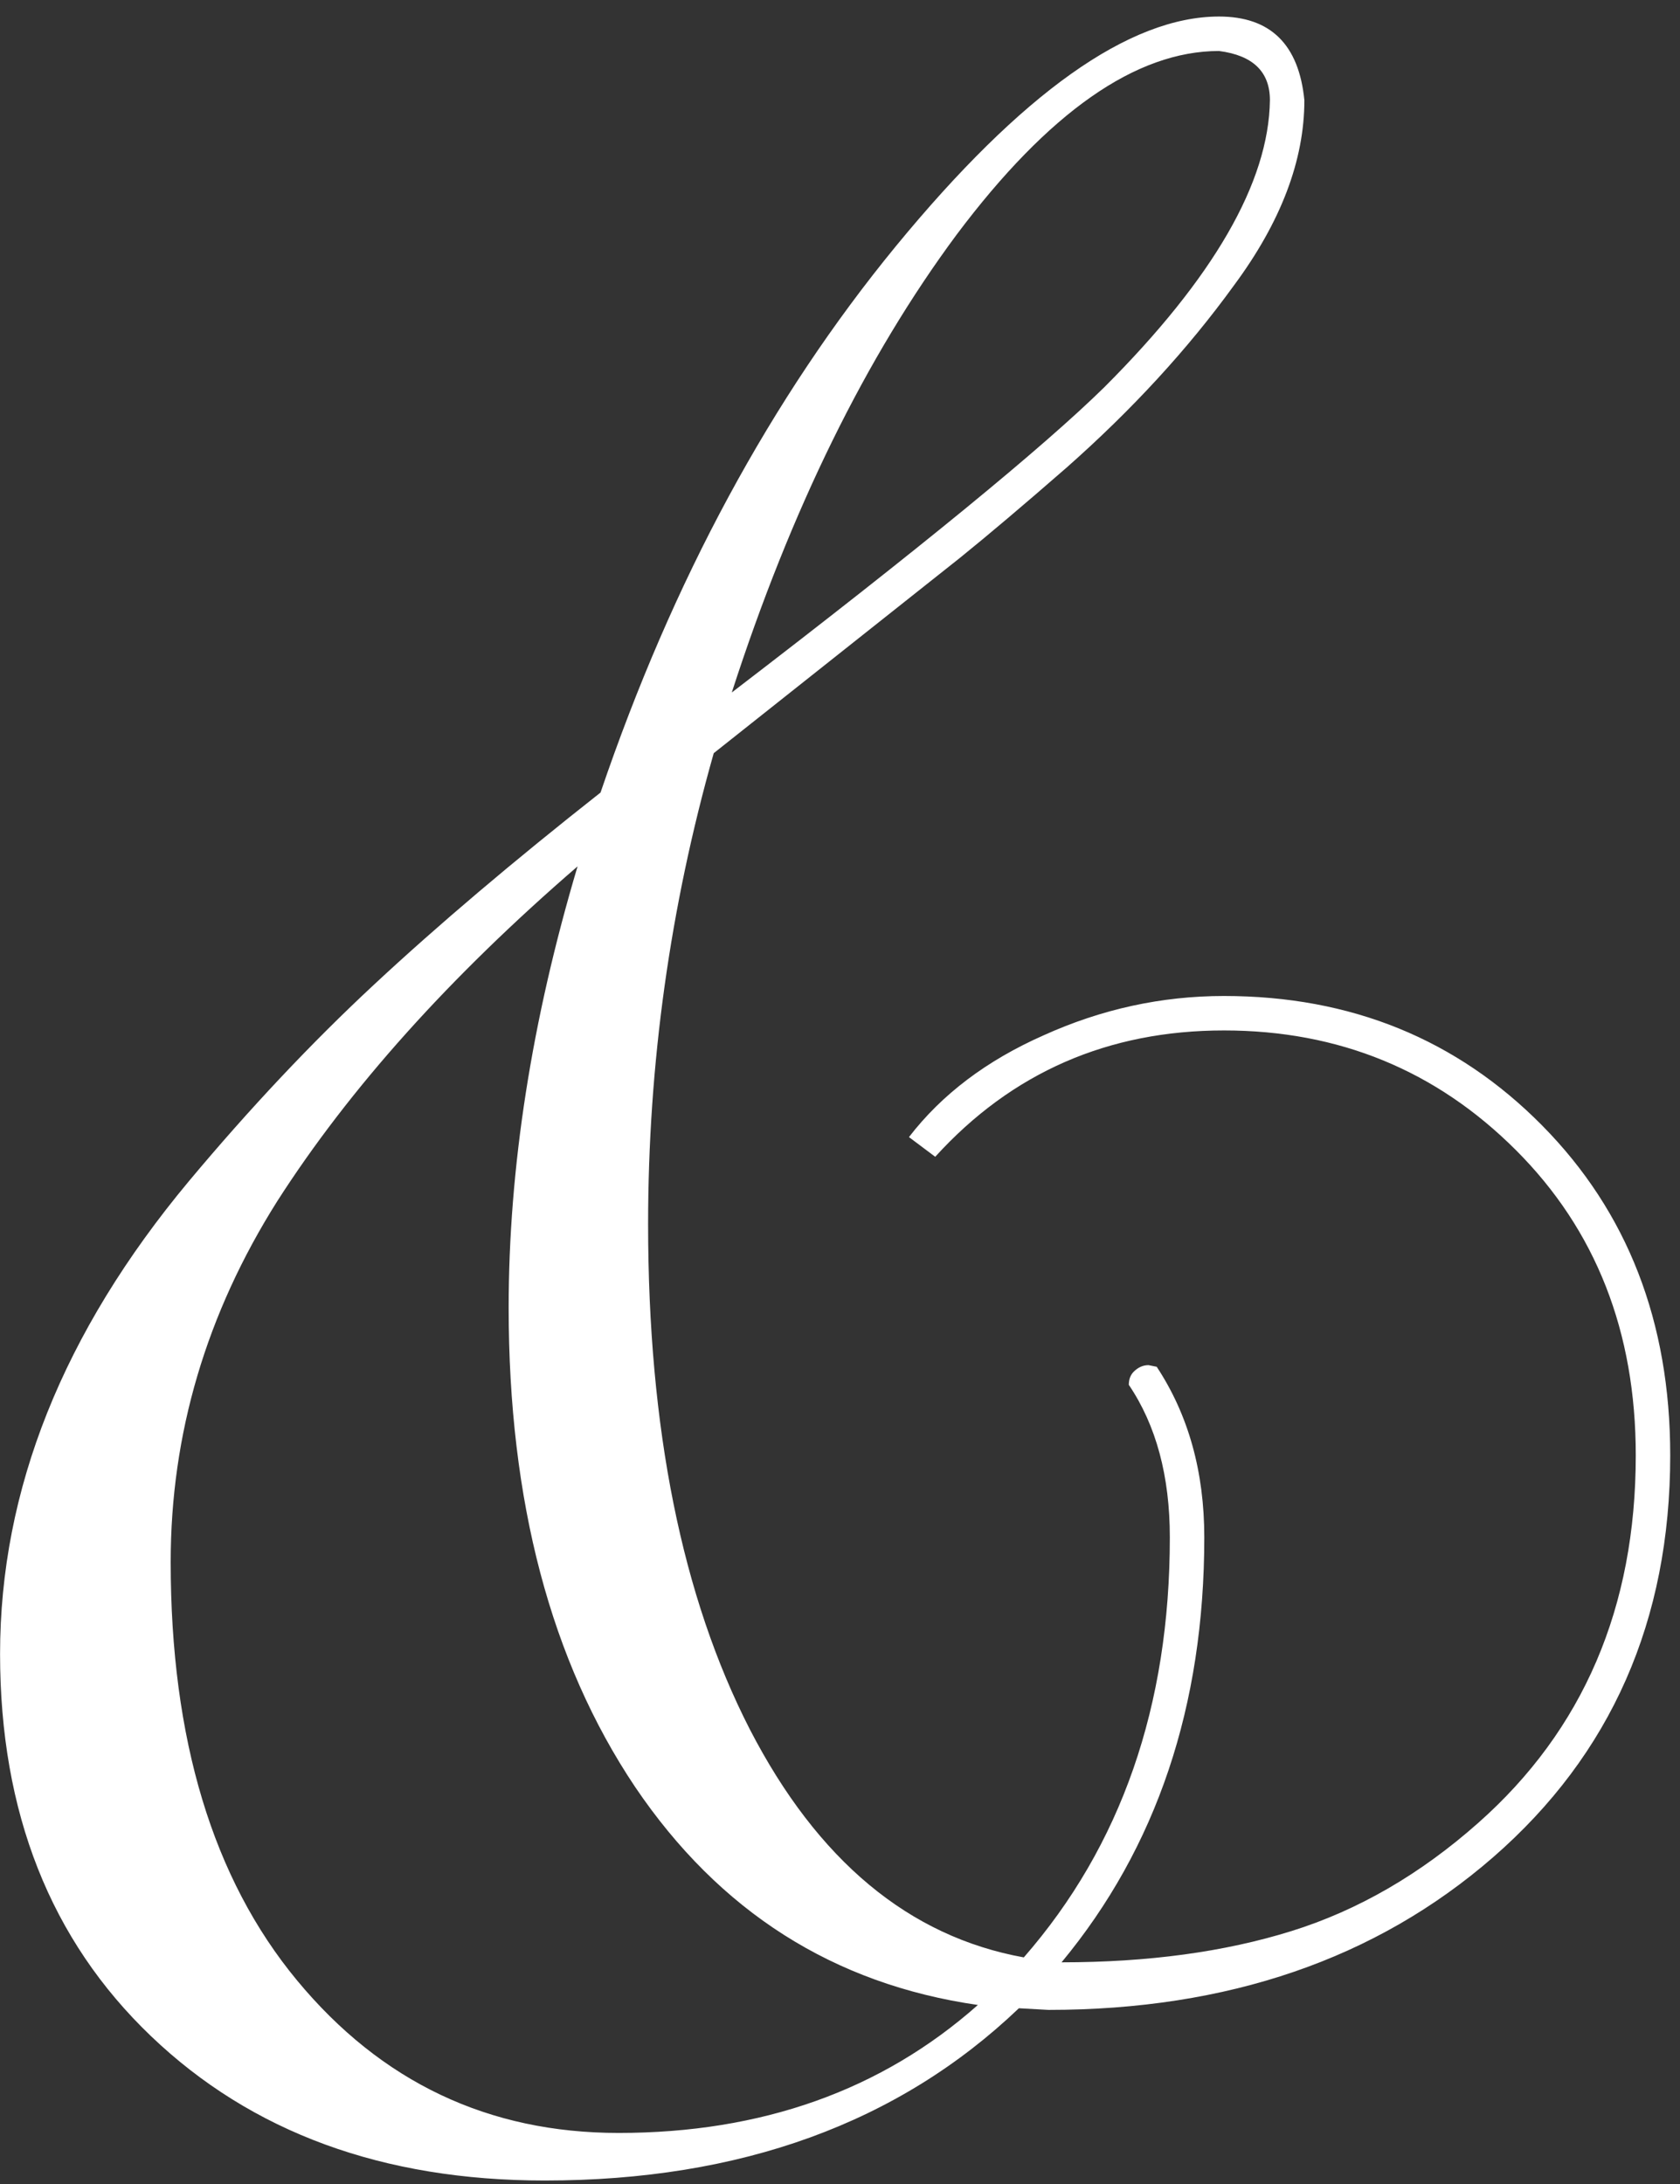 <?xml version="1.0" encoding="UTF-8"?> <svg xmlns="http://www.w3.org/2000/svg" width="100" height="130" viewBox="0 0 100 130" fill="none"><rect x="0" y="0" width="100" height="130" fill="#333333" stroke="none"/> <path d="M32.426 129.793C22.79 129.793 14.978 126.928 8.988 121.199C2.999 115.47 0.004 107.885 0.004 98.445C0.004 88.68 3.747 79.305 11.234 70.32C14.88 65.958 18.559 62.052 22.27 58.602C26.046 55.086 30.538 51.277 35.746 47.176C40.043 34.546 45.902 23.706 53.324 14.656C60.811 5.542 67.224 0.984 72.562 0.984C75.622 0.984 77.315 2.645 77.641 5.965C77.641 9.546 76.241 13.224 73.441 17C70.707 20.776 67.387 24.389 63.48 27.84C60.941 30.053 58.825 31.844 57.133 33.211L42.484 44.832C39.88 54.012 38.578 63.354 38.578 72.859C38.578 85.034 40.596 95.06 44.633 102.938C48.669 110.75 54.105 115.275 60.941 116.512C66.736 109.871 69.633 101.538 69.633 91.512C69.633 87.866 68.819 84.838 67.191 82.43C67.191 82.104 67.289 81.844 67.484 81.648C67.745 81.388 68.038 81.258 68.363 81.258L68.852 81.356C70.74 84.22 71.684 87.606 71.684 91.512C71.684 101.538 68.852 109.969 63.188 116.805C68.331 116.805 72.888 116.186 76.859 114.949C80.831 113.712 84.542 111.564 87.992 108.504C94.242 102.97 97.367 95.678 97.367 86.629C97.367 79.272 94.991 73.217 90.238 68.465C85.486 63.712 79.691 61.336 72.856 61.336C65.954 61.336 60.225 63.842 55.668 68.856L54.105 67.684C56.059 65.144 58.728 63.126 62.113 61.629C65.564 60.066 69.144 59.285 72.856 59.285C80.408 59.285 86.723 61.857 91.801 67C96.879 72.143 99.418 78.686 99.418 86.629C99.418 96.46 95.902 104.435 88.871 110.555C81.905 116.609 73.083 119.637 62.406 119.637L60.648 119.539C53.487 126.375 44.079 129.793 32.426 129.793ZM43.559 41.219C54.691 32.69 62.081 26.635 65.727 23.055C72.237 16.544 75.525 10.848 75.59 5.965C75.59 4.272 74.581 3.296 72.562 3.035C67.615 3.035 62.406 6.681 56.938 13.973C51.534 21.264 47.074 30.346 43.559 41.219ZM36.82 126.961C45.349 126.961 52.478 124.422 58.207 119.344C49.613 118.107 42.81 113.777 37.797 106.355C32.784 98.868 30.277 89.363 30.277 77.84C30.277 69.507 31.645 60.75 34.379 51.57C26.762 58.146 20.805 64.787 16.508 71.492C12.276 78.198 10.16 85.359 10.16 92.977C10.16 103.523 12.667 111.824 17.68 117.879C22.693 123.934 29.073 126.961 36.82 126.961Z" fill="white"></path> </svg> 